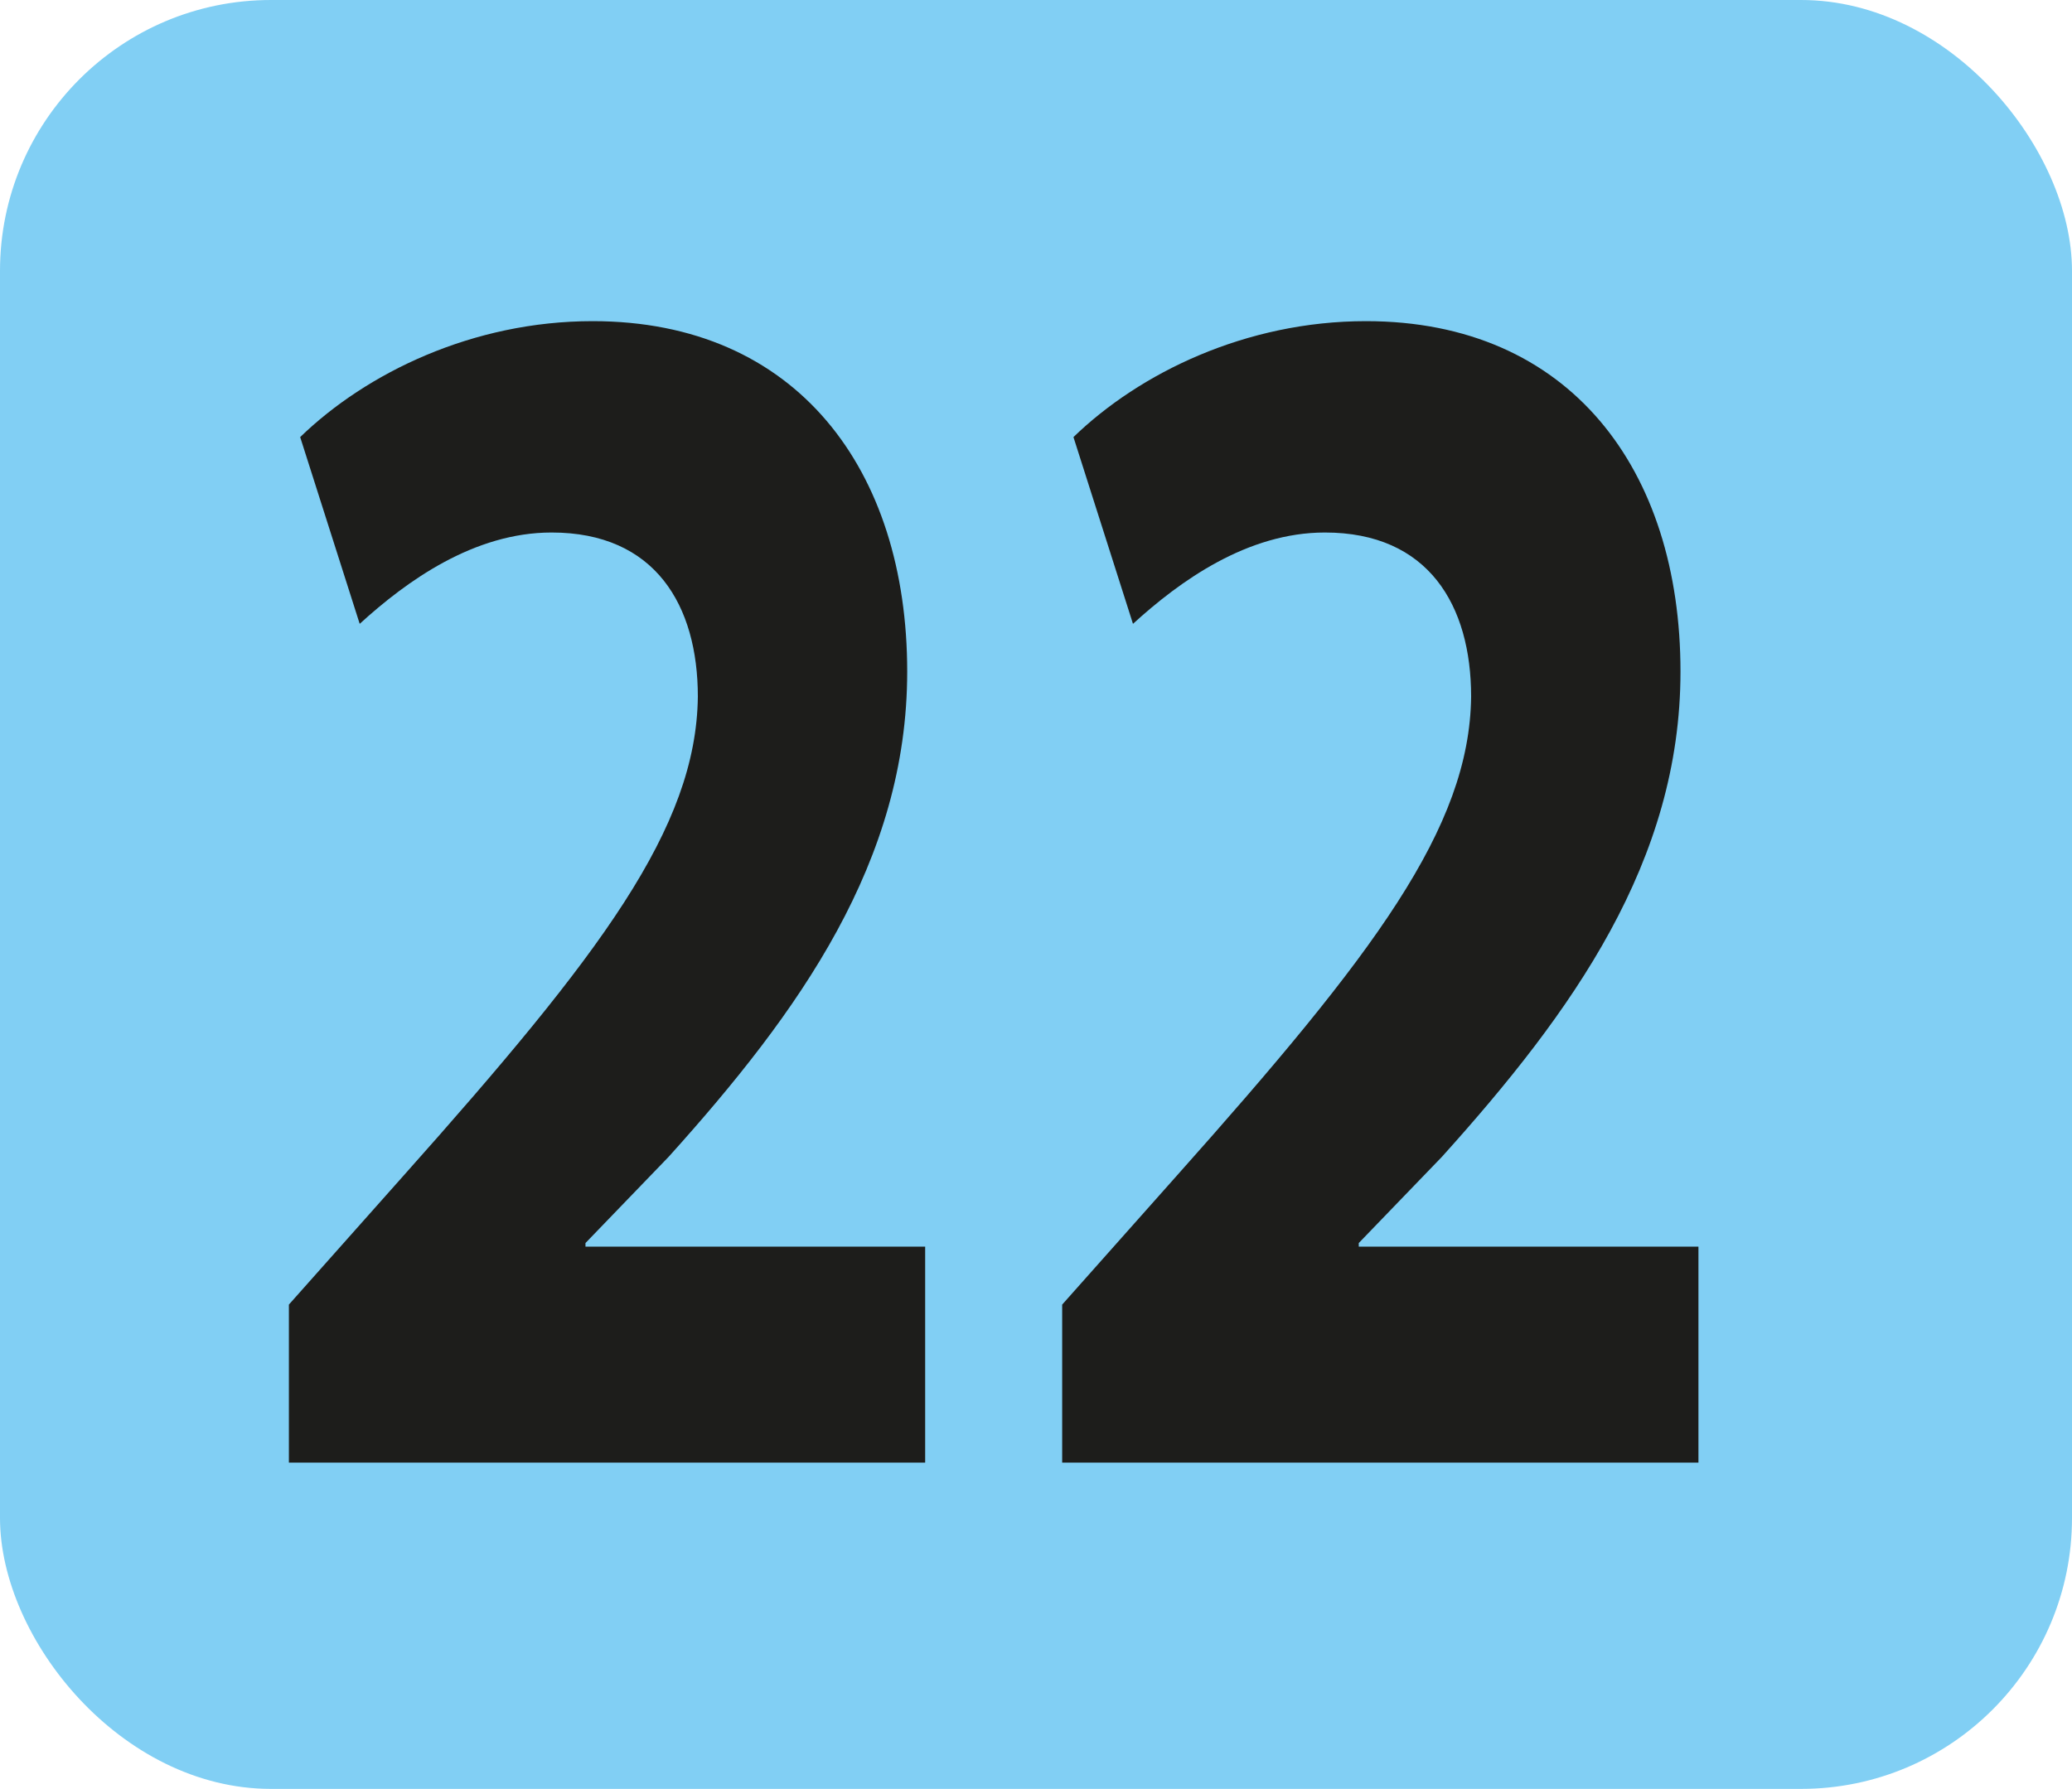 <?xml version="1.0" encoding="UTF-8"?><svg id="Calque_1" xmlns="http://www.w3.org/2000/svg" viewBox="0 0 40.38 34.87"><defs><style>.cls-1{fill:#81cff4;}.cls-2{fill:#1d1d1b;}</style></defs><rect class="cls-1" width="40.38" height="34.87" rx="5.28" ry="5.28"/><path class="cls-2" d="M5.63,28.53v-3.1l2.24-2.52c3.84-4.31,5.7-6.77,5.73-9.33,0-1.78-.83-3.2-2.85-3.2-1.51,0-2.82.94-3.74,1.78l-1.16-3.64c1.29-1.25,3.36-2.26,5.7-2.26,3.98,0,6.13,2.9,6.13,6.83,0,3.7-2.1,6.63-4.65,9.46l-1.62,1.68v.07h6.62v4.21H5.63Z"/><path class="cls-2" d="M20.7,28.53v-3.1l2.24-2.52c3.84-4.31,5.7-6.77,5.73-9.33,0-1.78-.83-3.2-2.85-3.2-1.51,0-2.82.94-3.74,1.78l-1.16-3.64c1.29-1.25,3.36-2.26,5.7-2.26,3.98,0,6.13,2.9,6.13,6.83,0,3.7-2.1,6.63-4.65,9.46l-1.62,1.68v.07h6.62v4.21h-12.4Z"/></svg>
